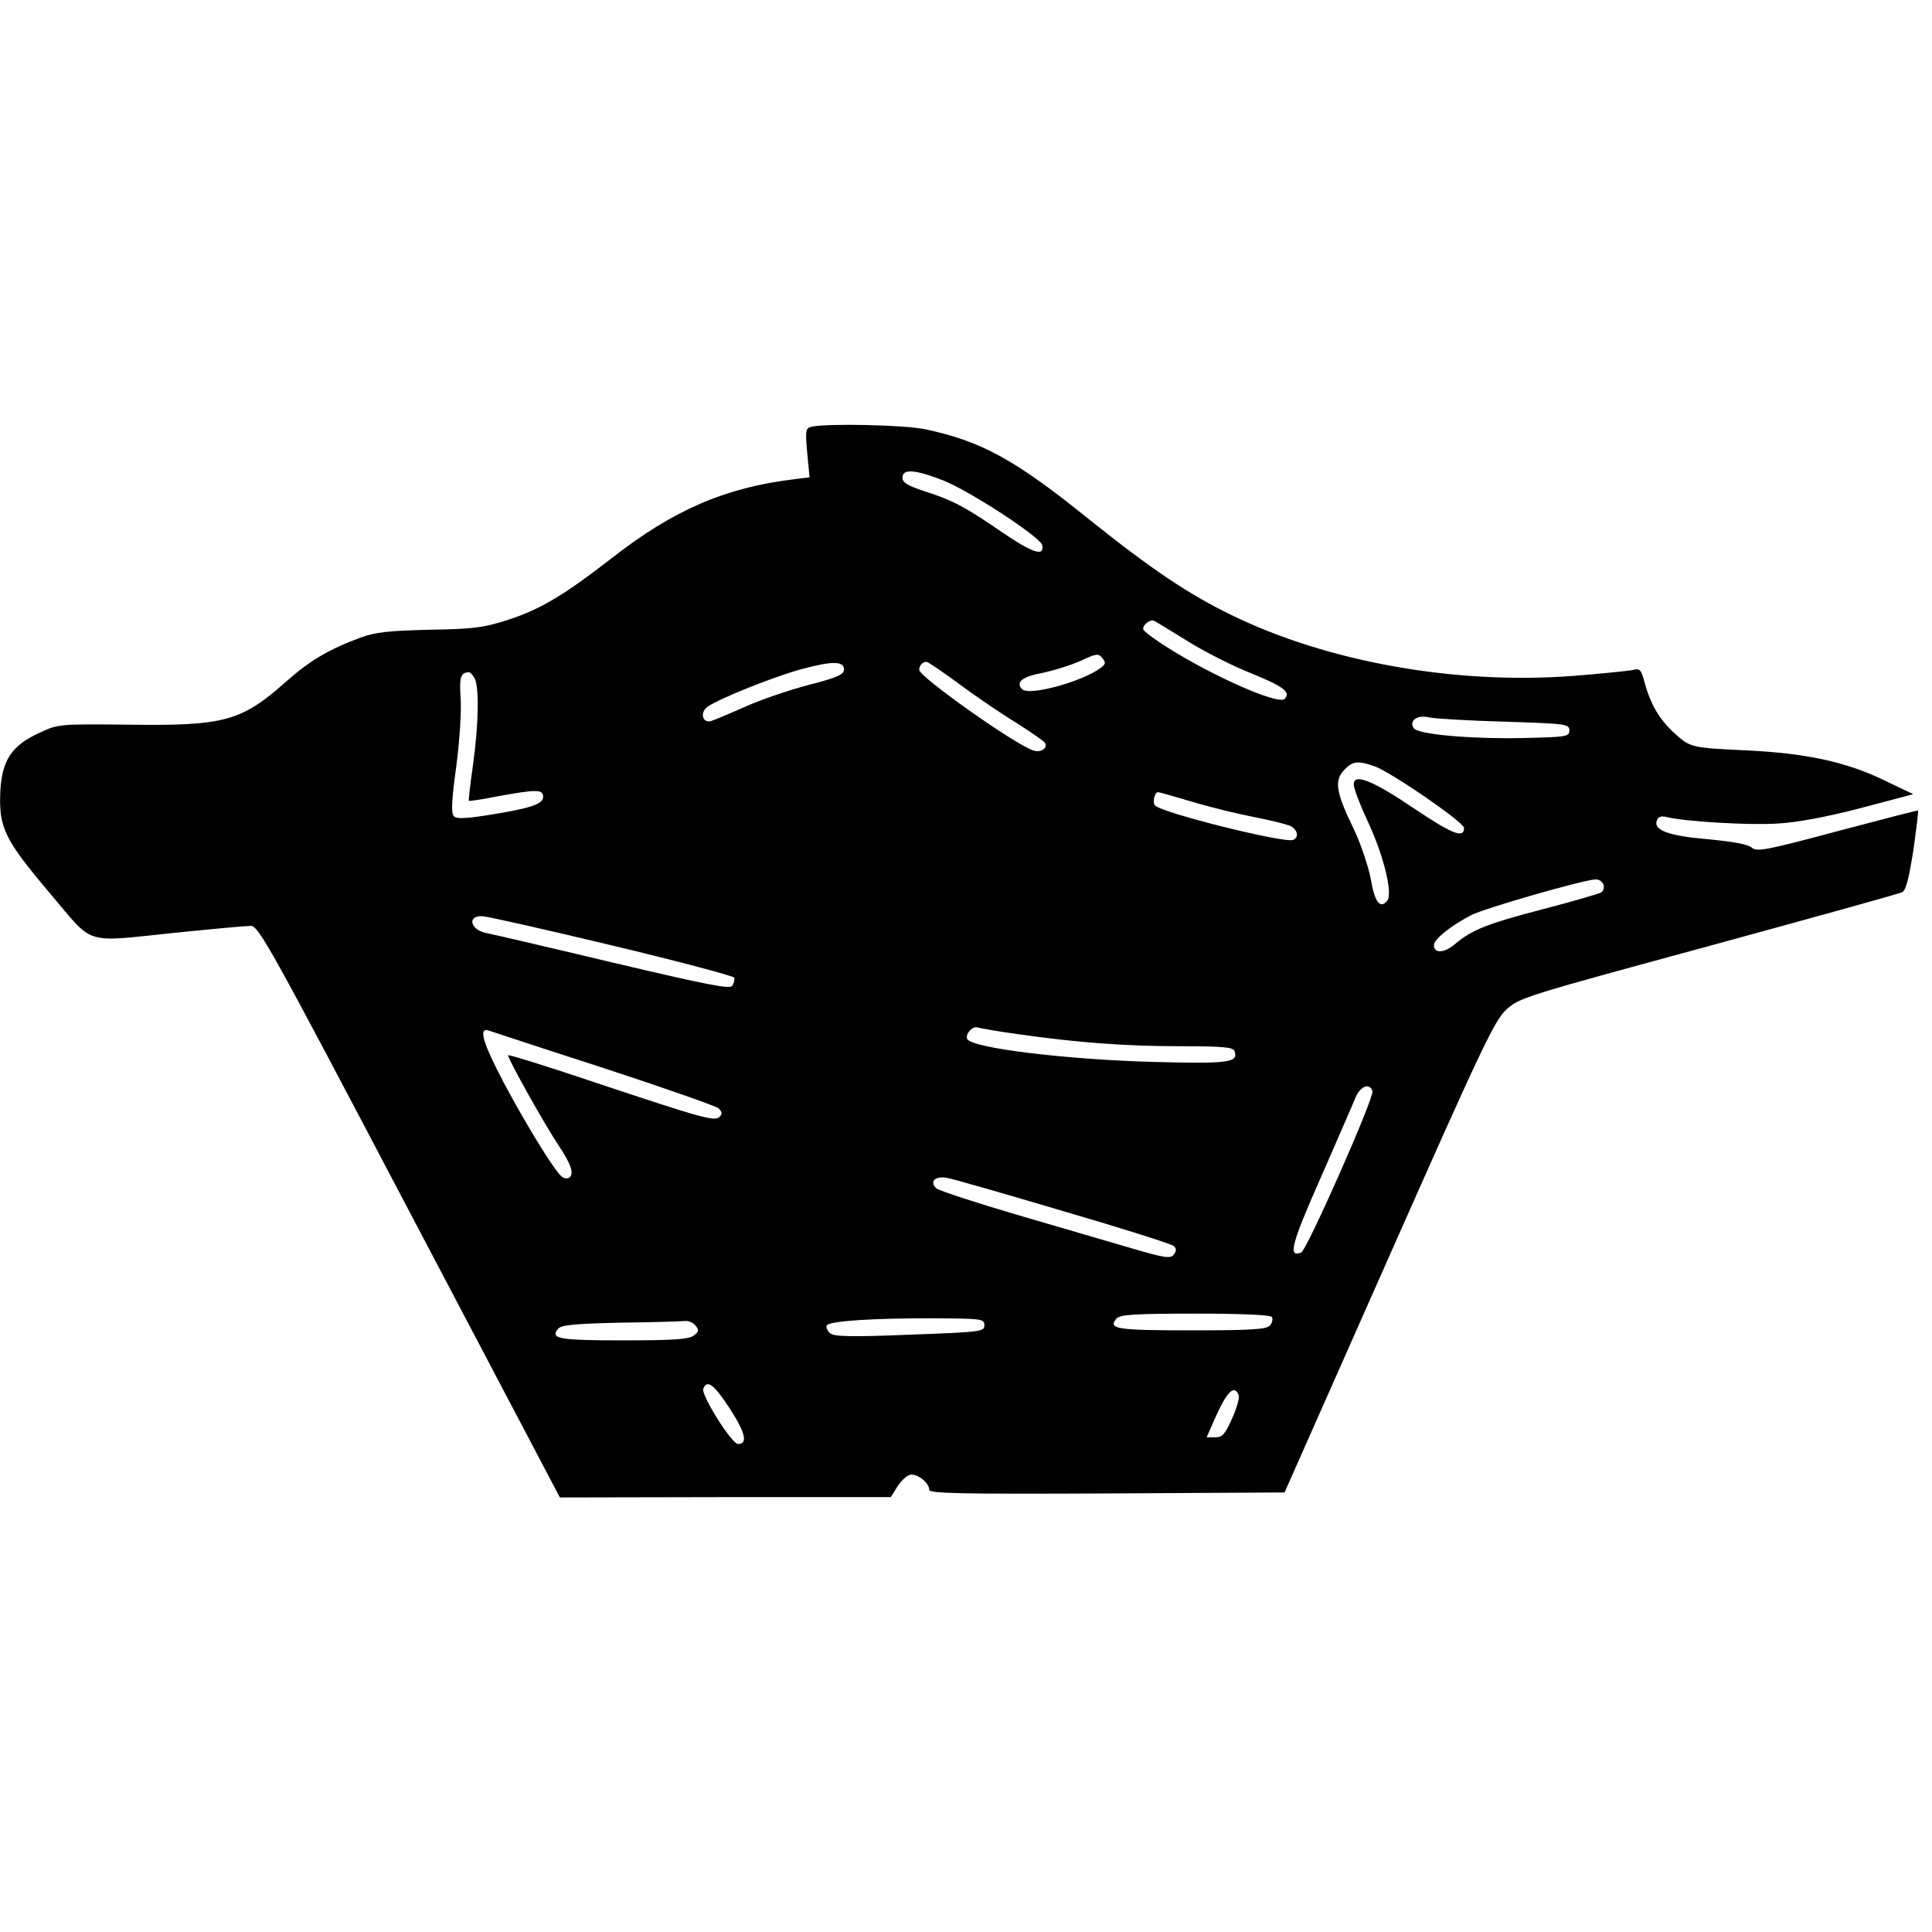 <?xml version="1.0" encoding="UTF-8" standalone="yes"?>
<svg version="1.0" xmlns="http://www.w3.org/2000/svg" width="100mm" height="100mm" viewBox="0 0 578 324" preserveAspectRatio="xMidYMid meet">
  <g transform="translate(0,324) scale(0.1,-0.1)" fill="#000000" stroke="none">
    <path d="M2427 3233 c-17 -4 -18 -12 -12 -78 l7 -73 -48 -6 c-205 -25 -360
-92 -544 -236 -146 -113 -215 -154 -315 -186 -69 -22 -101 -26 -230 -28 -121
-3 -161 -7 -205 -23 -95 -35 -153 -69 -225 -133 -133 -118 -184 -132 -470
-128 -208 2 -211 2 -266 -24 -84 -38 -113 -82 -118 -175 -5 -109 12 -144 148
-305 136 -160 95 -147 381 -118 107 11 206 20 220 20 24 0 57 -60 475 -855
l450 -855 495 1 495 0 20 32 c11 17 28 33 38 35 21 4 57 -24 57 -45 0 -11 90
-13 531 -11 l532 3 312 704 c276 623 316 708 351 740 38 36 56 41 604 190 311
85 572 157 581 162 11 5 20 42 33 124 9 65 16 118 14 120 -2 1 -110 -27 -242
-62 -213 -57 -240 -62 -255 -49 -11 10 -55 18 -129 25 -119 10 -167 27 -155
57 4 11 13 14 32 9 55 -13 240 -24 326 -19 59 3 146 19 250 46 l159 42 -90 43
c-112 54 -234 80 -409 88 -165 8 -168 8 -216 52 -44 40 -71 85 -89 152 -10 37
-14 42 -33 37 -12 -3 -92 -11 -179 -18 -352 -27 -735 41 -1024 182 -128 62
-242 139 -423 284 -224 181 -324 236 -494 272 -64 13 -297 18 -340 7z m394
-160 c81 -32 292 -170 297 -194 7 -35 -28 -24 -119 38 -114 78 -146 95 -232
123 -52 17 -67 26 -67 41 0 27 36 25 121 -8z m735 -483 c50 -31 135 -74 189
-95 95 -39 118 -56 98 -76 -19 -19 -221 71 -355 157 -38 24 -68 47 -68 52 0
15 23 31 34 24 6 -3 52 -31 102 -62z m-263 -78 c-54 -41 -214 -85 -235 -64
-21 21 1 38 61 49 34 7 85 23 114 36 47 22 53 23 65 8 11 -13 10 -18 -5 -29z
m-768 -5 c0 -15 -20 -24 -105 -46 -58 -15 -143 -44 -190 -65 -47 -21 -93 -40
-102 -43 -26 -8 -35 25 -12 42 31 23 192 88 278 112 95 26 131 26 131 0z m347
-45 c51 -38 128 -90 171 -116 42 -27 80 -53 83 -58 10 -16 -12 -31 -35 -23
-52 16 -341 220 -341 241 0 13 10 24 22 24 4 0 50 -31 100 -68z m-1452 19 c14
-28 12 -138 -5 -260 -8 -57 -14 -105 -12 -107 1 -1 38 4 82 13 121 22 140 22
140 -1 0 -22 -39 -35 -174 -56 -60 -9 -85 -10 -93 -2 -9 9 -7 48 7 149 10 76
16 168 13 205 -4 63 0 75 24 77 4 1 12 -8 18 -18z m3080 -130 c186 -6 195 -7
195 -26 0 -19 -8 -20 -140 -23 -159 -3 -315 11 -326 30 -14 22 11 40 45 32 17
-4 119 -10 226 -13z m-389 -133 c48 -16 269 -168 269 -185 0 -32 -34 -19 -146
56 -127 86 -184 109 -184 74 0 -11 18 -59 40 -106 49 -104 78 -220 60 -242
-21 -25 -37 -5 -49 65 -7 38 -30 106 -51 150 -53 109 -59 144 -29 176 25 27
41 29 90 12z m-543 -107 c53 -16 135 -36 182 -45 47 -9 95 -21 108 -26 24 -10
30 -36 10 -43 -30 -9 -388 80 -412 103 -9 9 -2 40 9 40 3 0 49 -13 103 -29z
m1229 -247 c3 -9 0 -20 -7 -24 -7 -4 -85 -27 -174 -50 -169 -44 -213 -62 -265
-106 -32 -26 -61 -27 -61 -1 0 17 50 57 111 89 41 21 333 105 372 107 10 1 20
-6 24 -15z m-2968 -182 c201 -48 366 -92 368 -97 1 -6 -1 -16 -6 -24 -7 -11
-72 2 -357 69 -192 46 -361 85 -376 88 -50 8 -63 53 -15 51 12 0 186 -39 386
-87z m1217 -266 c176 -25 319 -36 485 -36 127 0 158 -3 162 -14 14 -35 -17
-39 -241 -33 -261 7 -541 41 -558 68 -8 14 16 41 31 35 7 -2 62 -12 121 -20z
m-1238 -102 c180 -59 334 -113 342 -120 11 -11 11 -17 3 -25 -15 -15 -50 -5
-380 105 -139 47 -253 82 -253 79 0 -12 111 -210 150 -268 39 -58 49 -88 32
-99 -4 -2 -13 -2 -19 2 -20 12 -106 152 -177 285 -64 122 -76 167 -41 153 9
-3 163 -54 343 -112z m2298 -68 c7 -17 -196 -476 -213 -483 -40 -16 -31 22 58
223 50 115 98 224 105 242 15 33 41 43 50 18z m-923 -360 c175 -51 323 -98
329 -104 8 -8 8 -15 -1 -26 -10 -12 -28 -9 -124 19 -62 18 -215 63 -342 100
-126 37 -236 73 -244 80 -21 20 -3 38 33 31 17 -3 174 -48 349 -100z m622
-316 c4 -6 1 -17 -5 -25 -10 -12 -52 -15 -236 -15 -224 0 -250 4 -224 35 10
12 52 15 236 15 144 0 225 -4 229 -10z m-860 -25 c0 -19 -9 -20 -223 -28 -173
-7 -226 -6 -238 4 -8 6 -13 17 -11 23 4 14 144 23 332 22 133 -1 140 -2 140
-21z m-864 -1 c11 -14 10 -18 -6 -30 -14 -11 -63 -14 -211 -14 -194 0 -219 5
-194 35 9 11 50 15 189 18 97 1 183 4 192 5 9 1 23 -5 30 -14z m103 -249 c46
-71 54 -105 24 -105 -19 0 -111 147 -104 165 11 29 32 14 80 -60z m1522 41 c3
-7 -6 -39 -20 -70 -21 -47 -29 -56 -50 -56 l-26 0 25 57 c36 81 58 102 71 69z"/>
  </g>
</svg>
